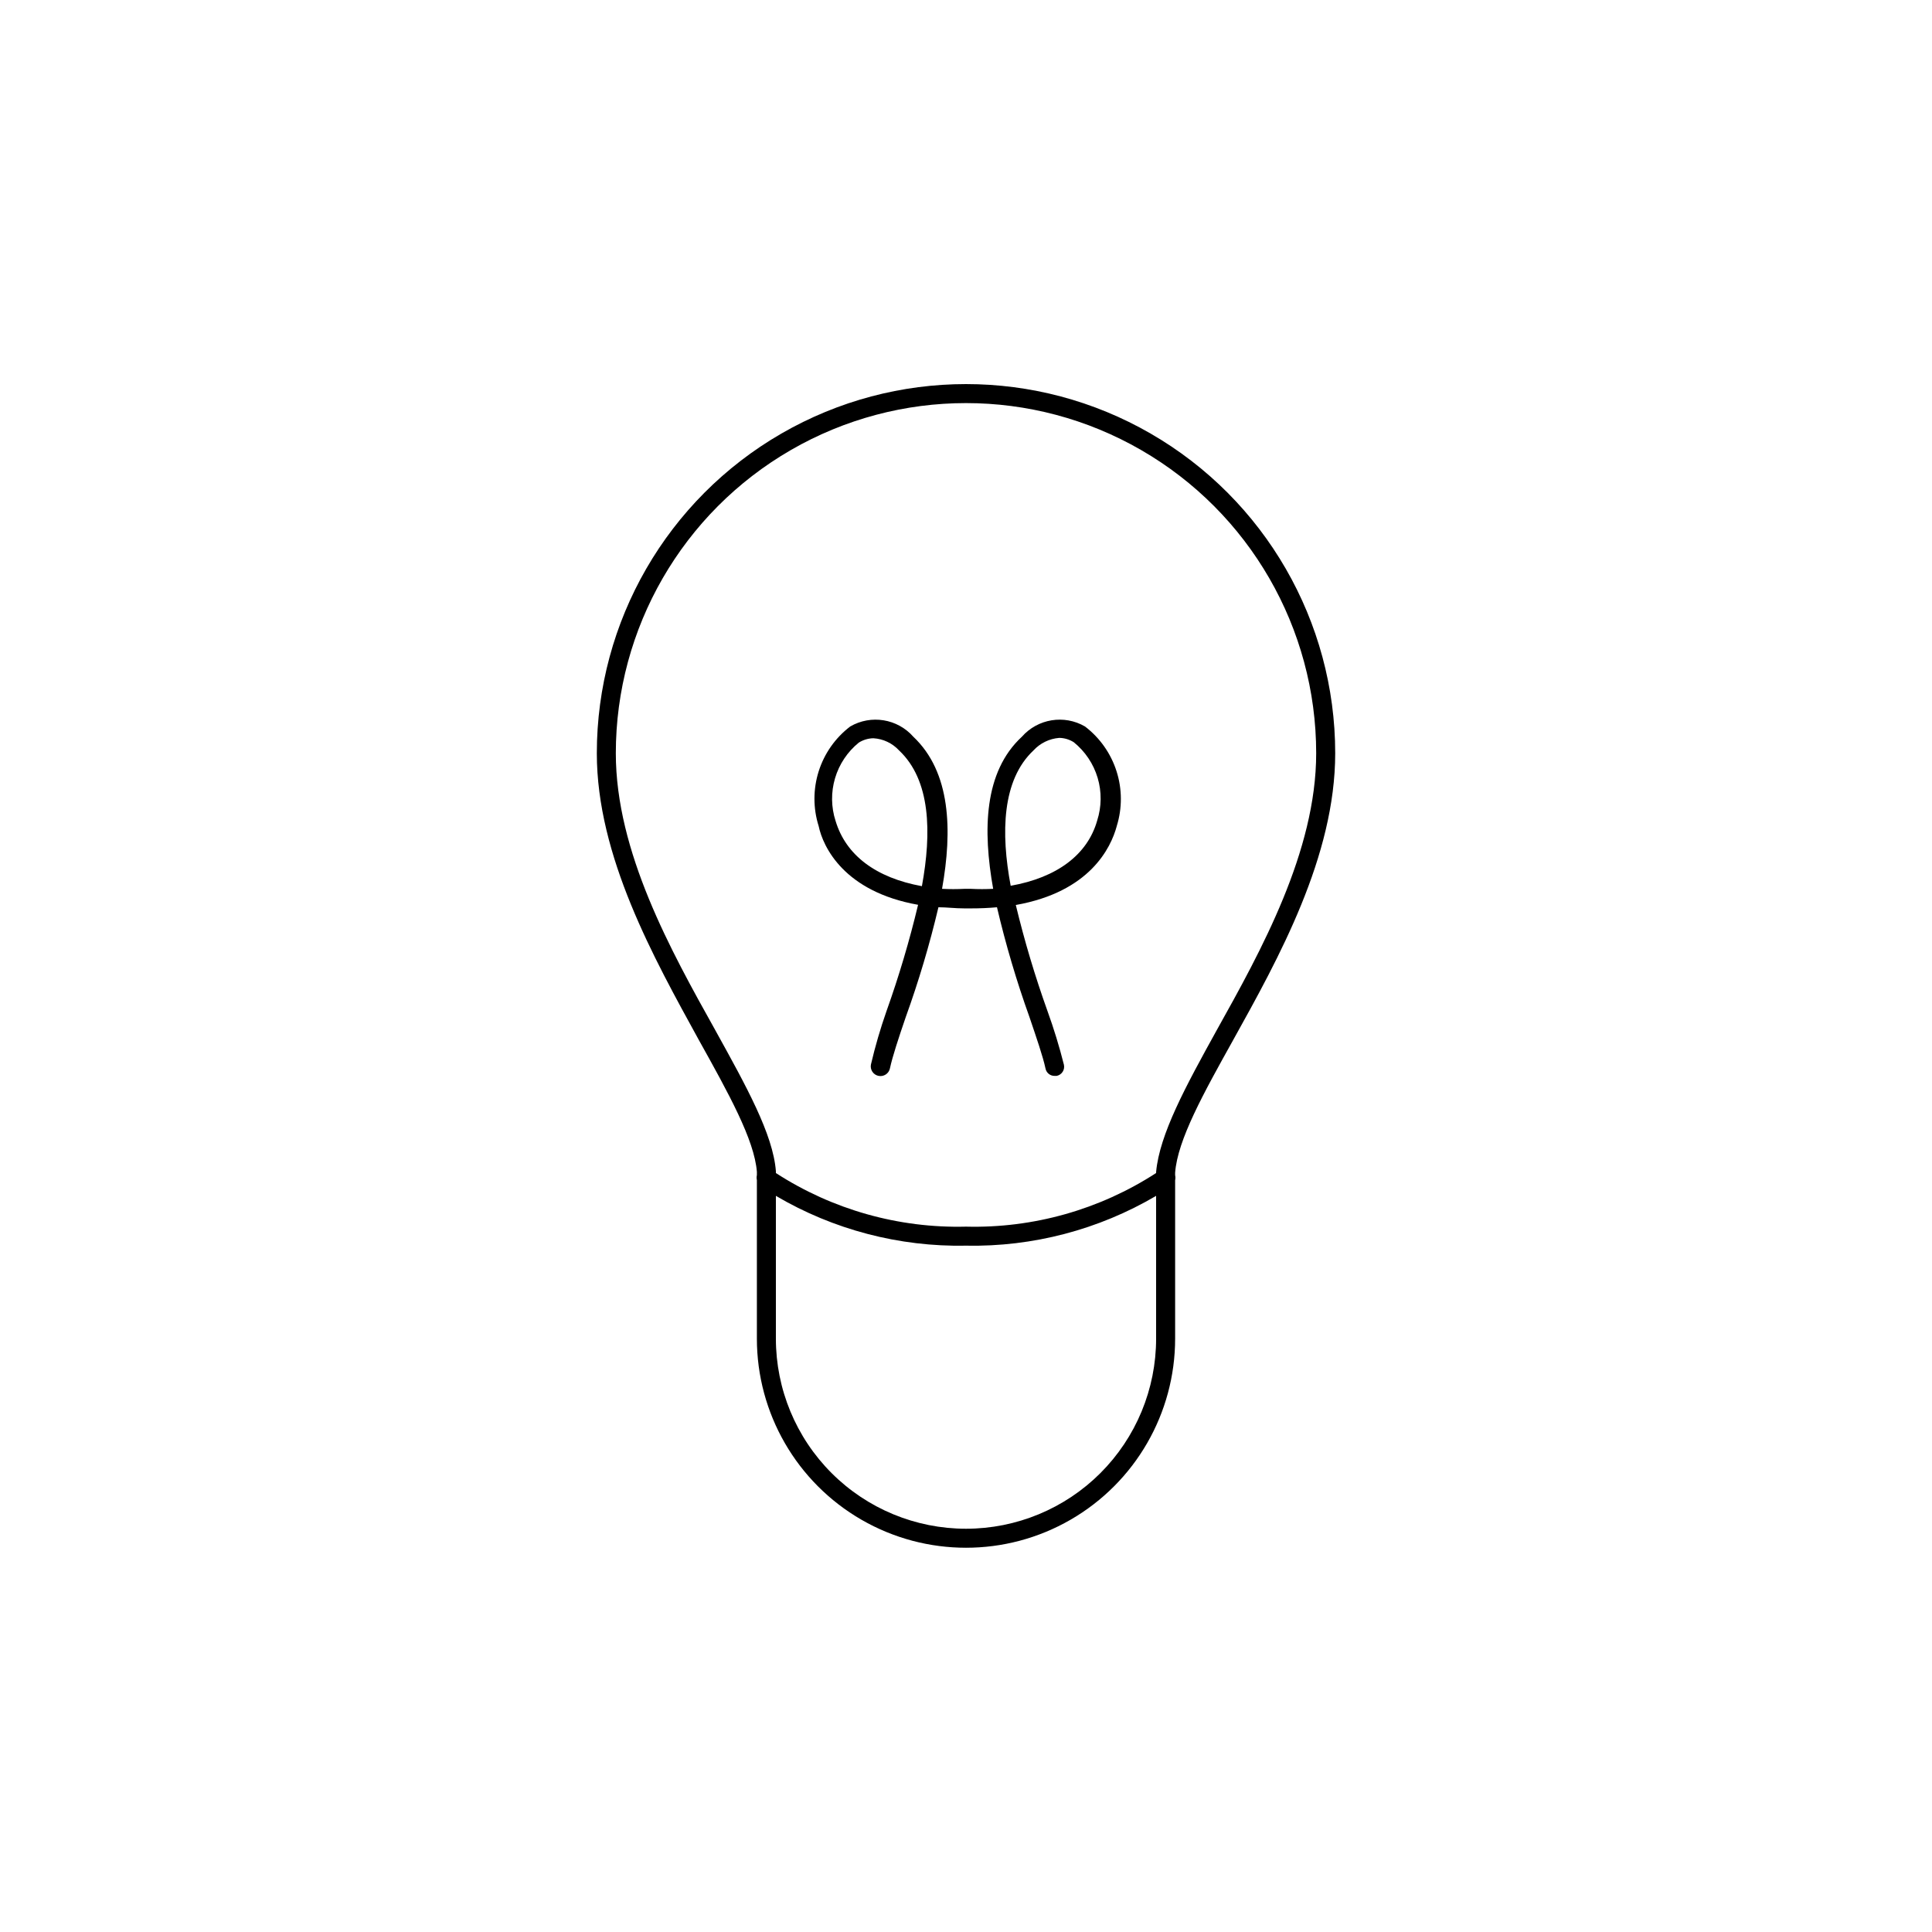 <?xml version="1.0" encoding="UTF-8"?>
<!-- Uploaded to: ICON Repo, www.svgrepo.com, Generator: ICON Repo Mixer Tools -->
<svg fill="#000000" width="800px" height="800px" version="1.1" viewBox="144 144 512 512" xmlns="http://www.w3.org/2000/svg">
 <g>
  <path d="m470.84 419.55c12.043-21.664 27.004-48.617 27.004-75.926 0-34.953-18.648-67.254-48.922-84.73-30.27-17.477-67.566-17.477-97.84 0-30.27 17.477-48.918 49.777-48.918 84.73 0 27.305 15.113 54.262 27.004 75.926 7.91 14.207 14.762 26.5 15.418 35.016l-0.004 0.855c-0.098 0.43-0.098 0.879 0 1.309v42.02c0 19.797 10.562 38.094 27.711 47.992 17.148 9.902 38.273 9.902 55.418 0 17.148-9.898 27.711-28.195 27.711-47.992v-41.969c0.098-0.449 0.098-0.91 0-1.359v-0.656c0.656-8.715 7.508-21.008 15.418-35.215zm-137.24-2.469c-11.789-21.109-26.402-47.309-26.402-73.457 0-33.152 17.688-63.789 46.402-80.367s64.09-16.578 92.801 0c28.715 16.578 46.402 47.215 46.402 80.367 0 25.996-14.609 52.348-26.398 73.457-8.16 14.762-15.113 27.508-16.02 37.484v0.301h-0.004c-14.977 9.703-32.539 14.656-50.379 14.207-17.844 0.449-35.402-4.504-50.383-14.207v-0.504c-0.754-9.773-7.859-22.52-16.02-37.281zm66.402 132.05c-13.363 0-26.18-5.309-35.625-14.754-9.449-9.449-14.758-22.266-14.758-35.625v-37.836c15.25 8.969 32.691 13.539 50.383 13.199 17.688 0.34 35.129-4.231 50.379-13.199v37.836c0 13.359-5.309 26.176-14.754 35.625-9.449 9.445-22.266 14.754-35.625 14.754z"/>
  <path d="m387.3 383.78c-2.277 9.531-5.07 18.93-8.363 28.16-1.629 4.641-3.008 9.367-4.129 14.16-0.133 0.668 0.004 1.359 0.383 1.926 0.375 0.566 0.965 0.961 1.633 1.094 1.391 0.281 2.742-0.621 3.023-2.016 0.656-3.074 2.266-7.961 4.18-13.551 3.441-9.531 6.336-19.254 8.664-29.121 2.168 0 4.434 0.301 6.902 0.301h1.664c2.484 0 4.805-0.102 6.953-0.301 2.312 9.863 5.191 19.586 8.613 29.121 1.914 5.644 3.578 10.48 4.231 13.551h0.004c0.199 1.18 1.227 2.035 2.418 2.016h0.555c0.652-0.133 1.223-0.52 1.582-1.082 0.363-0.559 0.48-1.238 0.332-1.891-1.207-4.785-2.652-9.512-4.332-14.156-3.309-9.23-6.117-18.629-8.414-28.16 19.598-3.477 25.191-15.113 26.754-20.906l-0.004-0.004c1.473-4.731 1.457-9.801-0.051-14.523-1.504-4.723-4.422-8.867-8.363-11.875-5.508-3.203-12.512-2.062-16.727 2.719-10.078 9.32-10.379 24.738-7.609 40.305h0.004c-1.98 0.105-3.965 0.105-5.945 0h-1.664c-1.98 0.105-3.965 0.105-5.941 0 2.769-15.516 2.316-30.934-7.609-40.305-4.211-4.781-11.215-5.922-16.727-2.719-3.941 3.004-6.859 7.152-8.355 11.875-1.496 4.727-1.5 9.797-0.008 14.523 1.16 5.543 6.75 17.383 26.348 20.859zm30.582-40.91c1.781-1.938 4.231-3.125 6.852-3.324 1.359 0.023 2.684 0.426 3.832 1.156 3.008 2.43 5.207 5.715 6.316 9.418 1.105 3.707 1.062 7.66-0.121 11.34-2.57 9.07-10.68 15.113-22.922 17.281-2.621-14.008-2.32-28.012 6.043-35.871zm-46.301-2.066c1.164-0.734 2.508-1.137 3.883-1.16 2.598 0.156 5.035 1.312 6.801 3.227 8.363 7.859 8.664 21.715 6.047 35.973-12.191-2.215-20.152-8.211-22.871-17.281h-0.004c-1.191-3.676-1.238-7.625-0.141-11.332 1.094-3.703 3.289-6.988 6.285-9.426z"/>
 </g>
</svg>